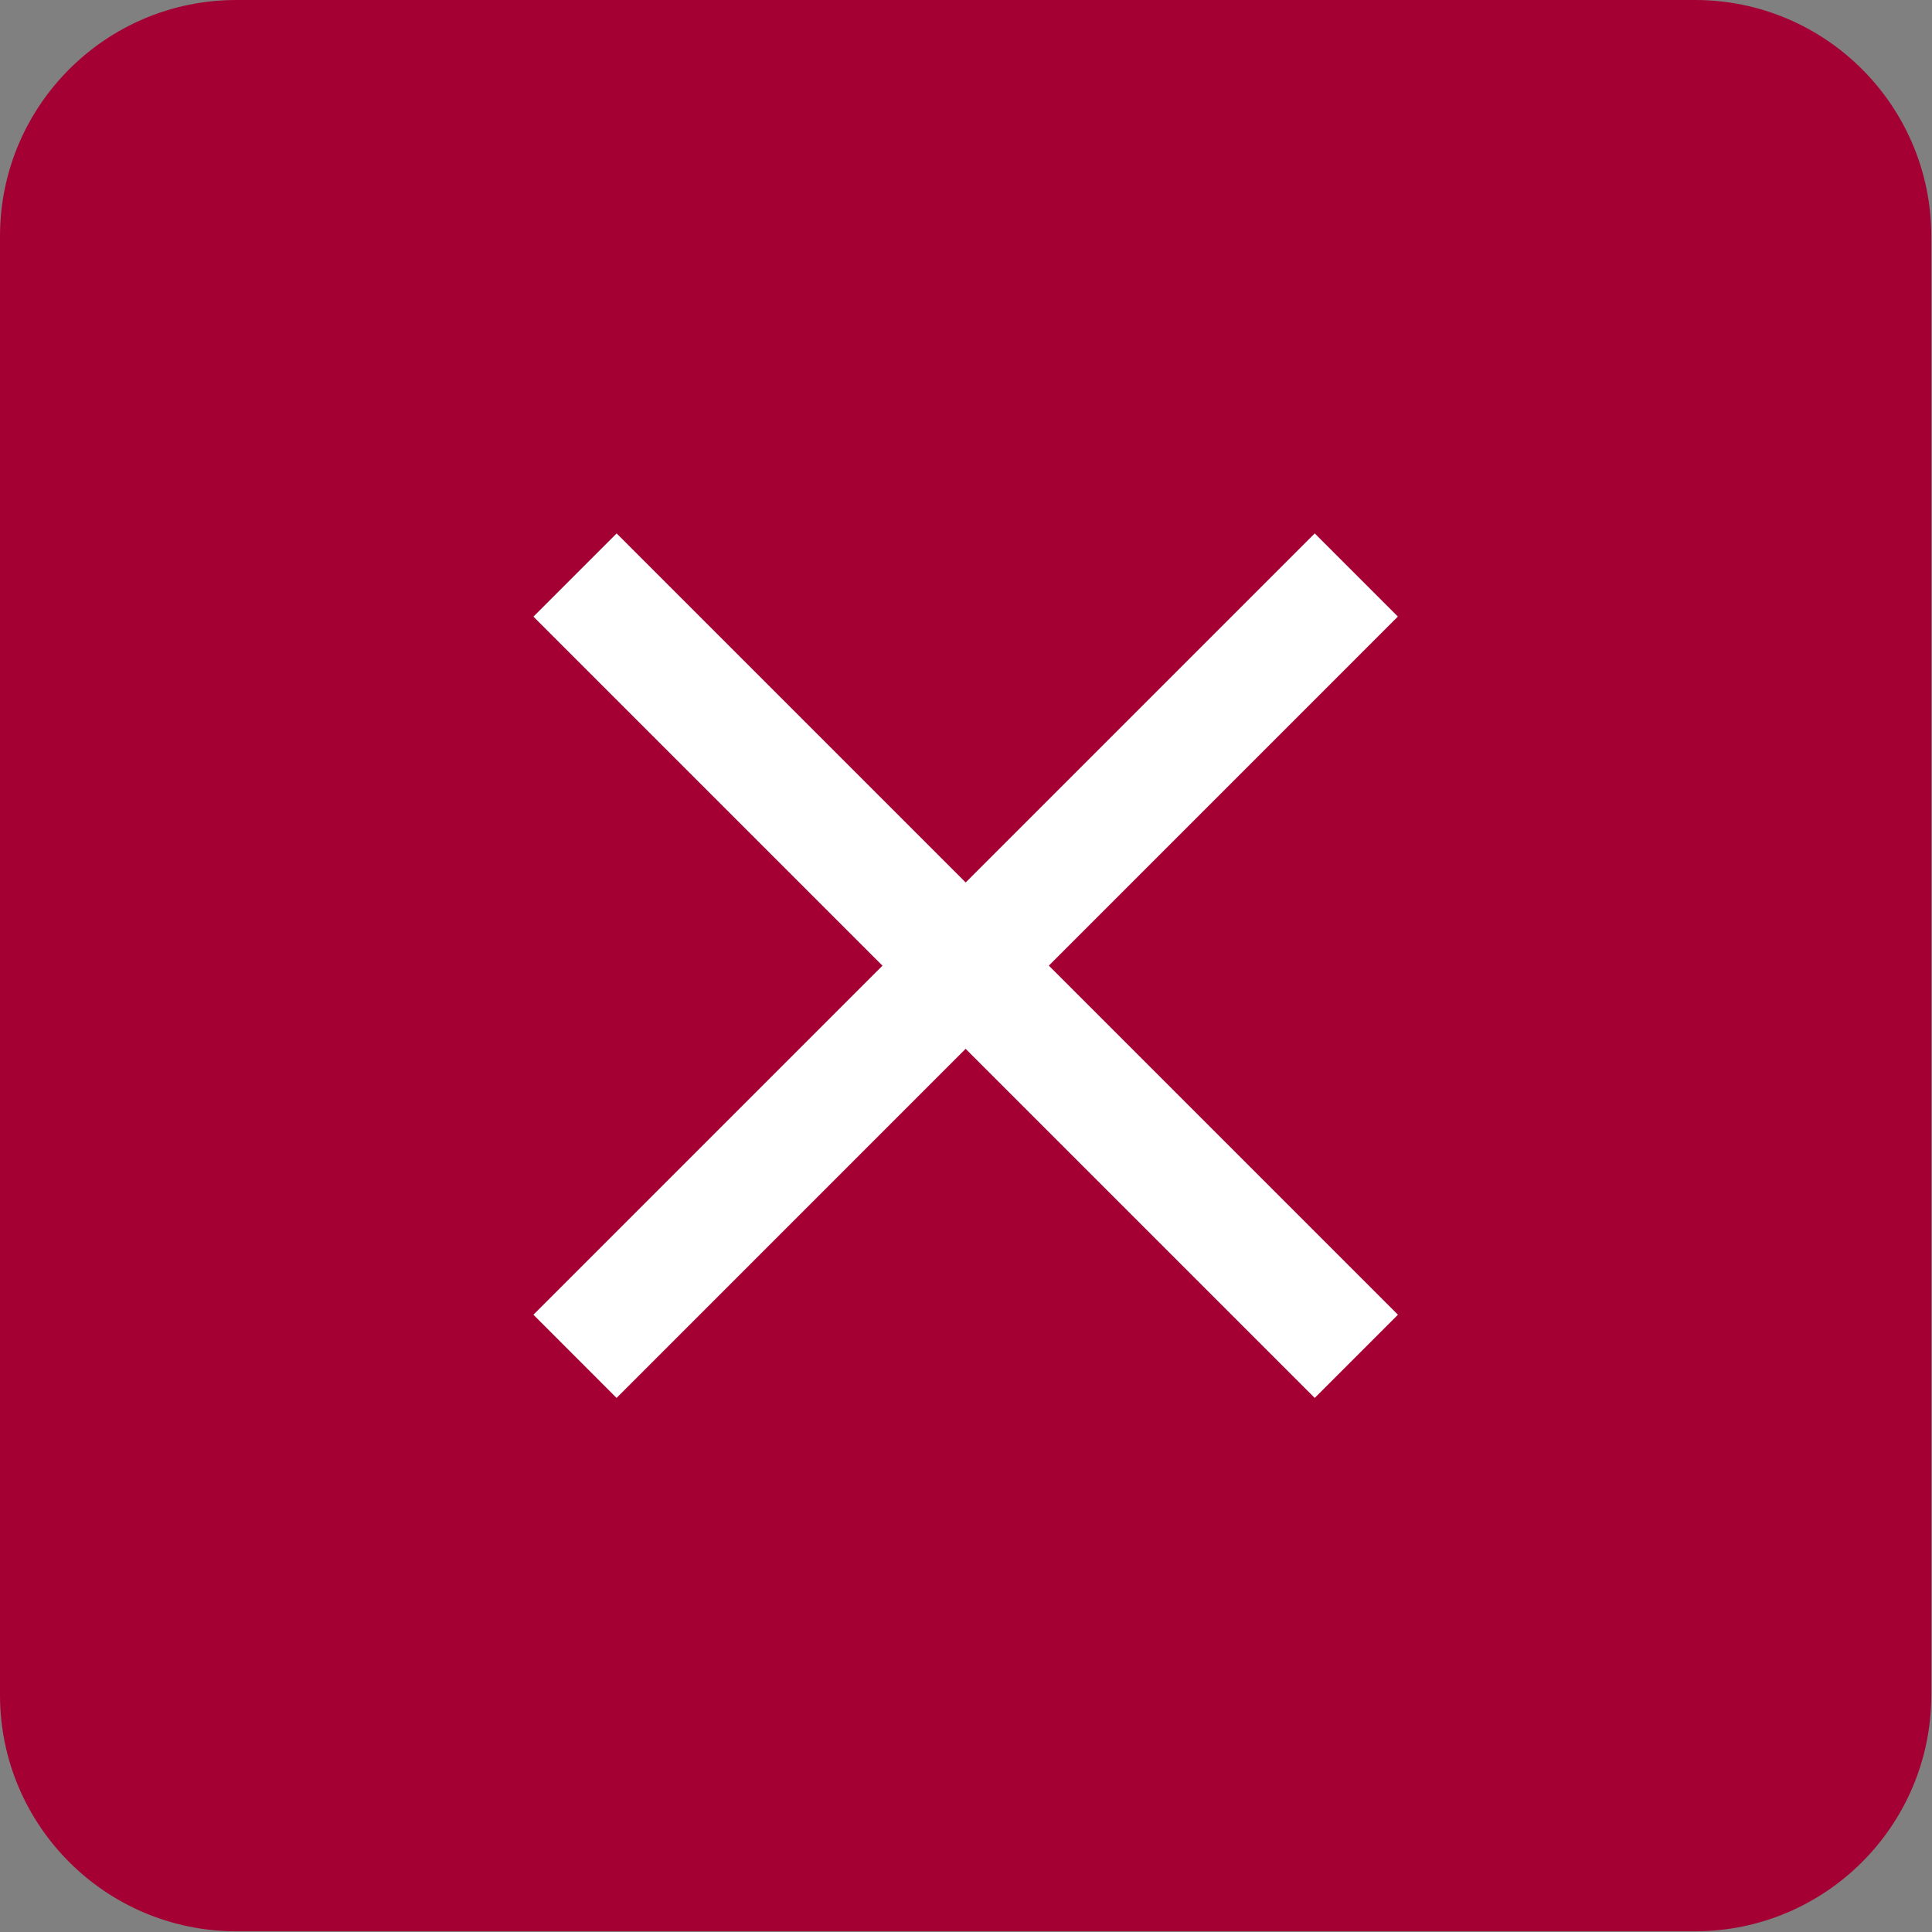 <?xml version="1.0" encoding="UTF-8"?> <svg xmlns="http://www.w3.org/2000/svg" viewBox="0 0 30.00 30.00" data-guides="{&quot;vertical&quot;:[],&quot;horizontal&quot;:[]}"><rect x="0" y="0" width="30.00" height="30.00" fill="#808080" stroke="none"/><defs></defs><path clip-rule="evenodd" fill-rule="evenodd" fill="#a50034" text-rendering="geometricprecision" class="fil0" width="20.52" height="20.52" rx="3.67" ry="3.67" id="tSvge34dac46c6" title="Rectangle 1" fill-opacity="1" stroke="none" stroke-opacity="1" d="M0 3.67C0 1.643 1.643 0 3.67 0H26.319C28.346 0 29.989 1.643 29.989 3.67V26.319C29.989 28.346 28.346 29.989 26.319 29.989H3.67C1.643 29.989 0 28.346 0 26.319Z" style="transform-origin: 14.995px 14.995px;"></path><path clip-rule="evenodd" fill-rule="evenodd" fill="rgb(255, 255, 255)" text-rendering="geometricprecision" class="fil1" width="11.74" height="1.25" id="tSvg18b0d33e665" title="Rectangle 2" fill-opacity="1" stroke="none" stroke-opacity="1" d="M8.283 20.415L20.415 8.283L21.706 9.574L9.574 21.707Z" style="transform-origin: 14.995px 14.995px;"></path><path clip-rule="evenodd" fill-rule="evenodd" fill="rgb(255, 255, 255)" text-rendering="geometricprecision" class="fil1" width="11.74" height="1.25" id="tSvgb01a0d215e" title="Rectangle 3" fill-opacity="1" stroke="none" stroke-opacity="1" d="M20.415 21.707L8.283 9.575L9.575 8.283L21.707 20.415Z" style="transform-origin: 14.995px 14.995px;"></path></svg> 